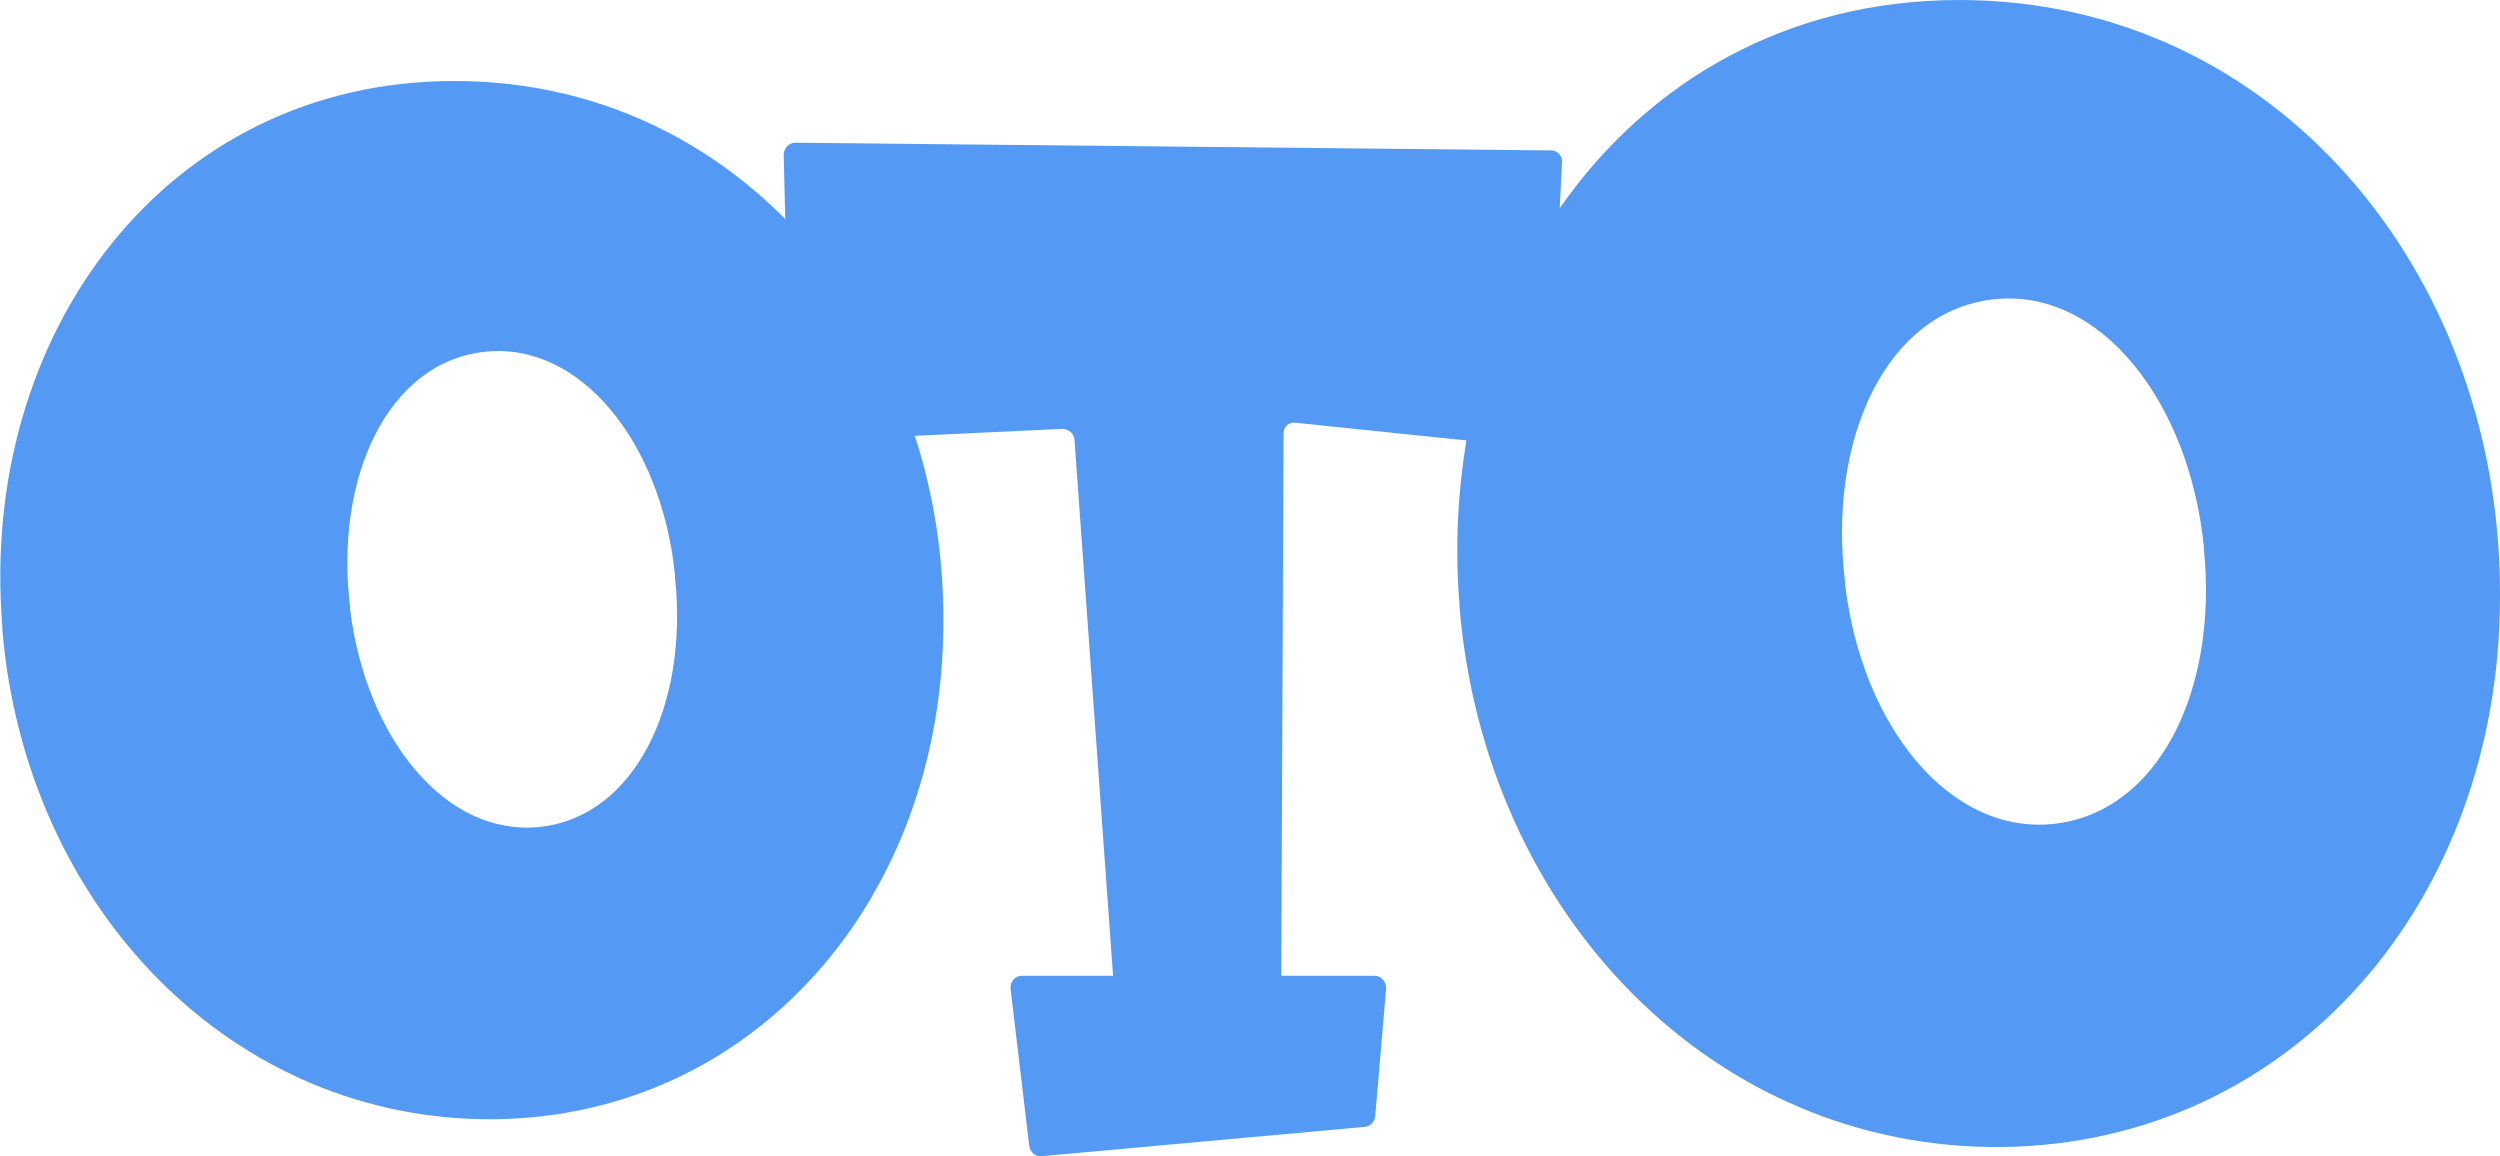 <?xml version="1.0" encoding="utf-8"?>
<!-- Generator: Adobe Illustrator 27.1.1, SVG Export Plug-In . SVG Version: 6.00 Build 0)  -->
<svg version="1.1" id="Layer_1" xmlns="http://www.w3.org/2000/svg" xmlns:xlink="http://www.w3.org/1999/xlink" x="0px" y="0px"
	 viewBox="0 0 324.1 149.9" style="enable-background:new 0 0 324.1 149.9;" xml:space="preserve">
<style type="text/css">
	.st0{fill:#549AF5;}
</style>
<g id="Page-1">
	<path id="POP_Oto_Basic_BW" class="st0" d="M266.3,106.8c-13.5,1.5-24.9-12.6-27.1-31v-0.3c-2.3-18.7,5.4-35.2,19.3-36.7
		c13.8-1.5,25.3,13.3,27.2,32v0.3C287.6,89.5,279.8,105.3,266.3,106.8 M70,107.2c-12.2,1.3-22.5-11.4-24.6-28.1v-0.3
		c-2.1-16.9,4.9-31.9,17.5-33.2c12.5-1.3,22.9,12,24.6,28.9v0.3C89.3,91.5,82.2,105.9,70,107.2 M254,0c-22.3,0-40.4,10.6-51.8,27
		l0.3-5.9c0.1-0.9-0.6-1.6-1.4-1.6l-98-1c-0.8,0-1.5,0.7-1.5,1.6l0.2,8.3C90.8,17.3,76,10.5,58.9,10.5c-37.2,0-61.7,32.6-58.6,70.7
		v0.4c3,36.1,29.8,63.8,63.8,63.5c33.8-0.4,58.2-28.7,58.2-64.5v-0.4c0-8.3-1.3-16.3-3.7-23.7l19.1-0.9c0.8,0,1.6,0.6,1.6,1.5
		l5,69.4h-11.8c-0.9,0-1.5,0.7-1.5,1.6l2.4,20.2c0,0.9,0.7,1.6,1.5,1.6l41.9-3.8c0.8,0,1.5-0.7,1.5-1.6l1.4-16.4
		c0-0.9-0.7-1.6-1.5-1.6h-12.1l0.3-70.3c0-0.9,0.7-1.5,1.5-1.4l22.2,2.3c-1.1,6.7-1.5,13.8-0.9,21.1v0.4
		c3.3,39.9,32.9,70.5,70.4,70.1c37.5-0.5,64.5-31.8,64.5-71.4v-0.4C324.1,35.3,294.9,0,254,0"/>
</g>
</svg>